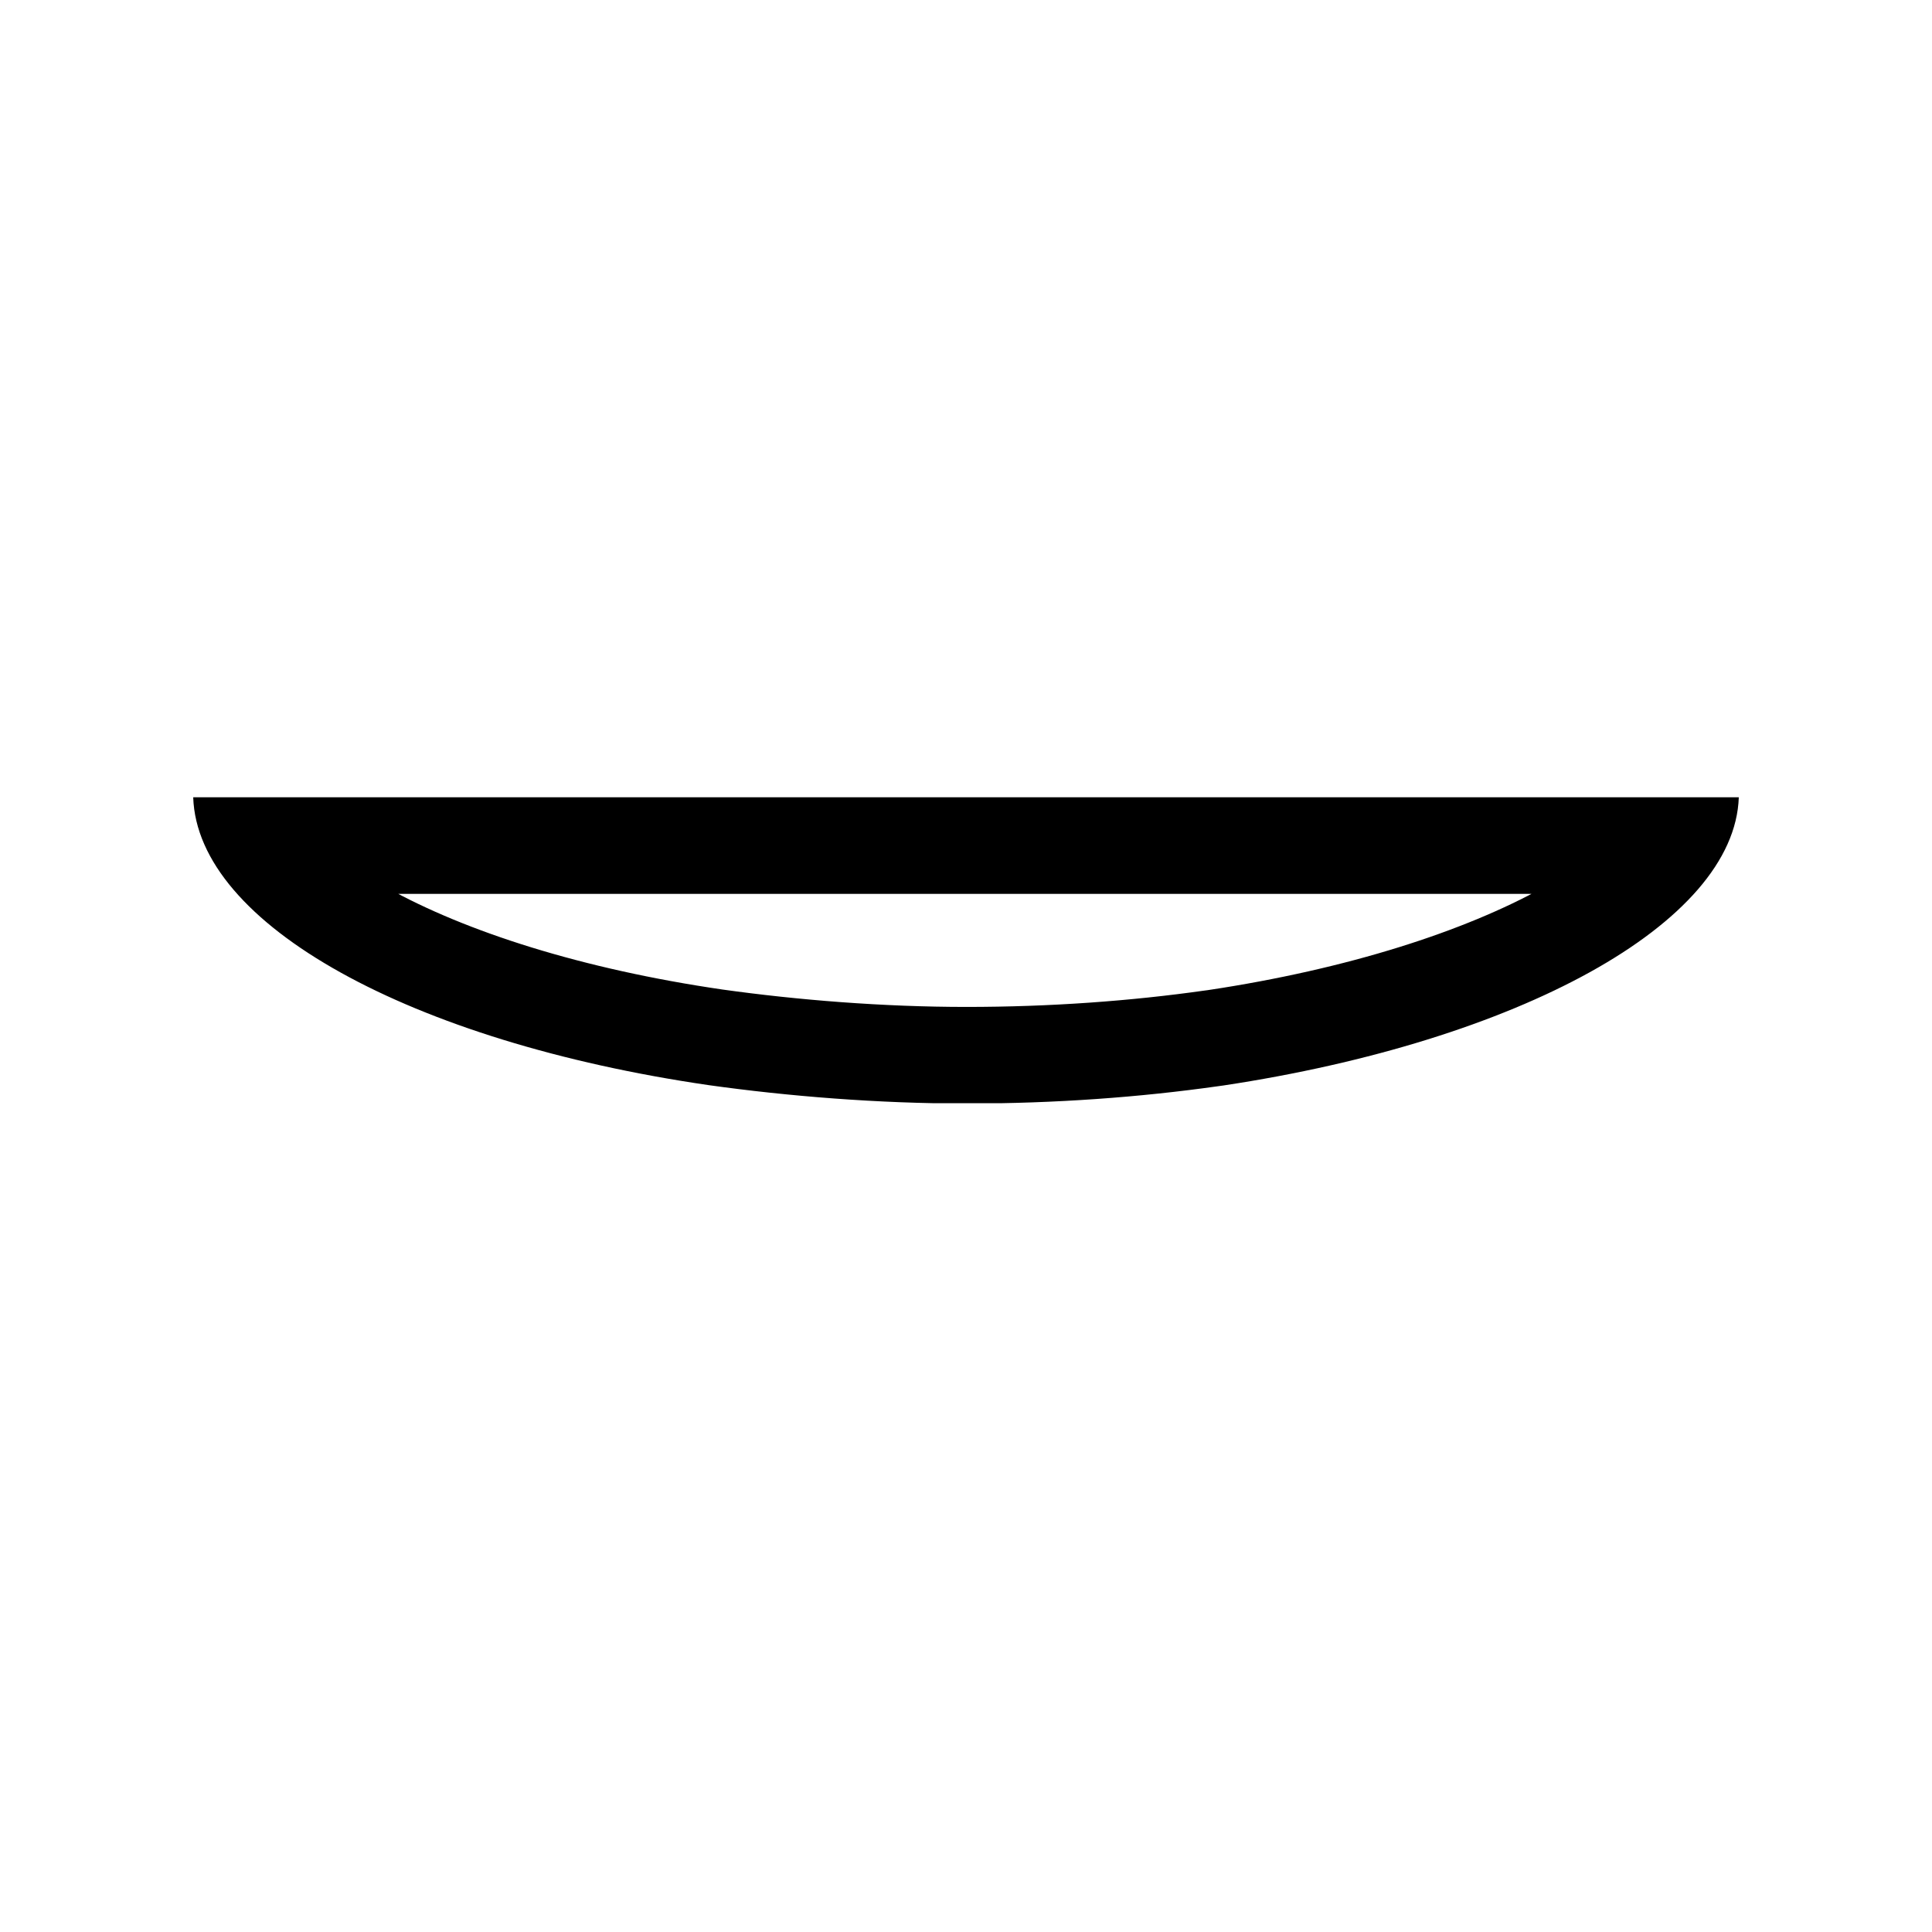 <svg xmlns="http://www.w3.org/2000/svg" xmlns:xlink="http://www.w3.org/1999/xlink" width="1080" zoomAndPan="magnify" viewBox="0 0 810 810" height="1080" preserveAspectRatio="xMidYMid meet" version="1.0"><defs><clipPath id="d3b345bba2"><path d="M 81.004 334.27 L 729 334.27 L 729 462.52 L 81.004 462.52 Z M 81.004 334.27 " clip-rule="nonzero"/></clipPath><clipPath id="a747138959"><path d="M 297.117 454.949 C 330.34 459.605 368.105 462.66 405.176 462.66 C 442.242 462.66 477.914 460.043 510.785 455.387 C 511.484 455.242 512.184 455.242 512.883 455.098 C 636.328 436.473 727.25 387.293 728.996 334.27 L 81.004 334.27 C 82.75 387.586 172.273 436.762 297.117 454.949 Z M 297.117 454.949 " clip-rule="nonzero"/></clipPath></defs><g clip-path="url(#d3b345bba2)"><g clip-path="url(#a747138959)"><path stroke-linecap="butt" transform="matrix(0.75, 0, 0, 0.75, 81.003, 334.271)" fill="none" stroke-linejoin="miter" d="M 288.152 160.904 C 332.449 167.112 382.803 171.185 432.23 171.185 C 481.652 171.185 529.215 167.696 573.043 161.487 C 573.975 161.295 574.907 161.295 575.84 161.102 C 740.433 136.269 861.663 70.696 863.991 -0.002 L 0.001 -0.002 C 2.329 71.086 121.694 136.654 288.152 160.904 Z M 288.152 160.904 " stroke="#000000" stroke-width="108" stroke-opacity="1" stroke-miterlimit="4"/></g></g></svg>